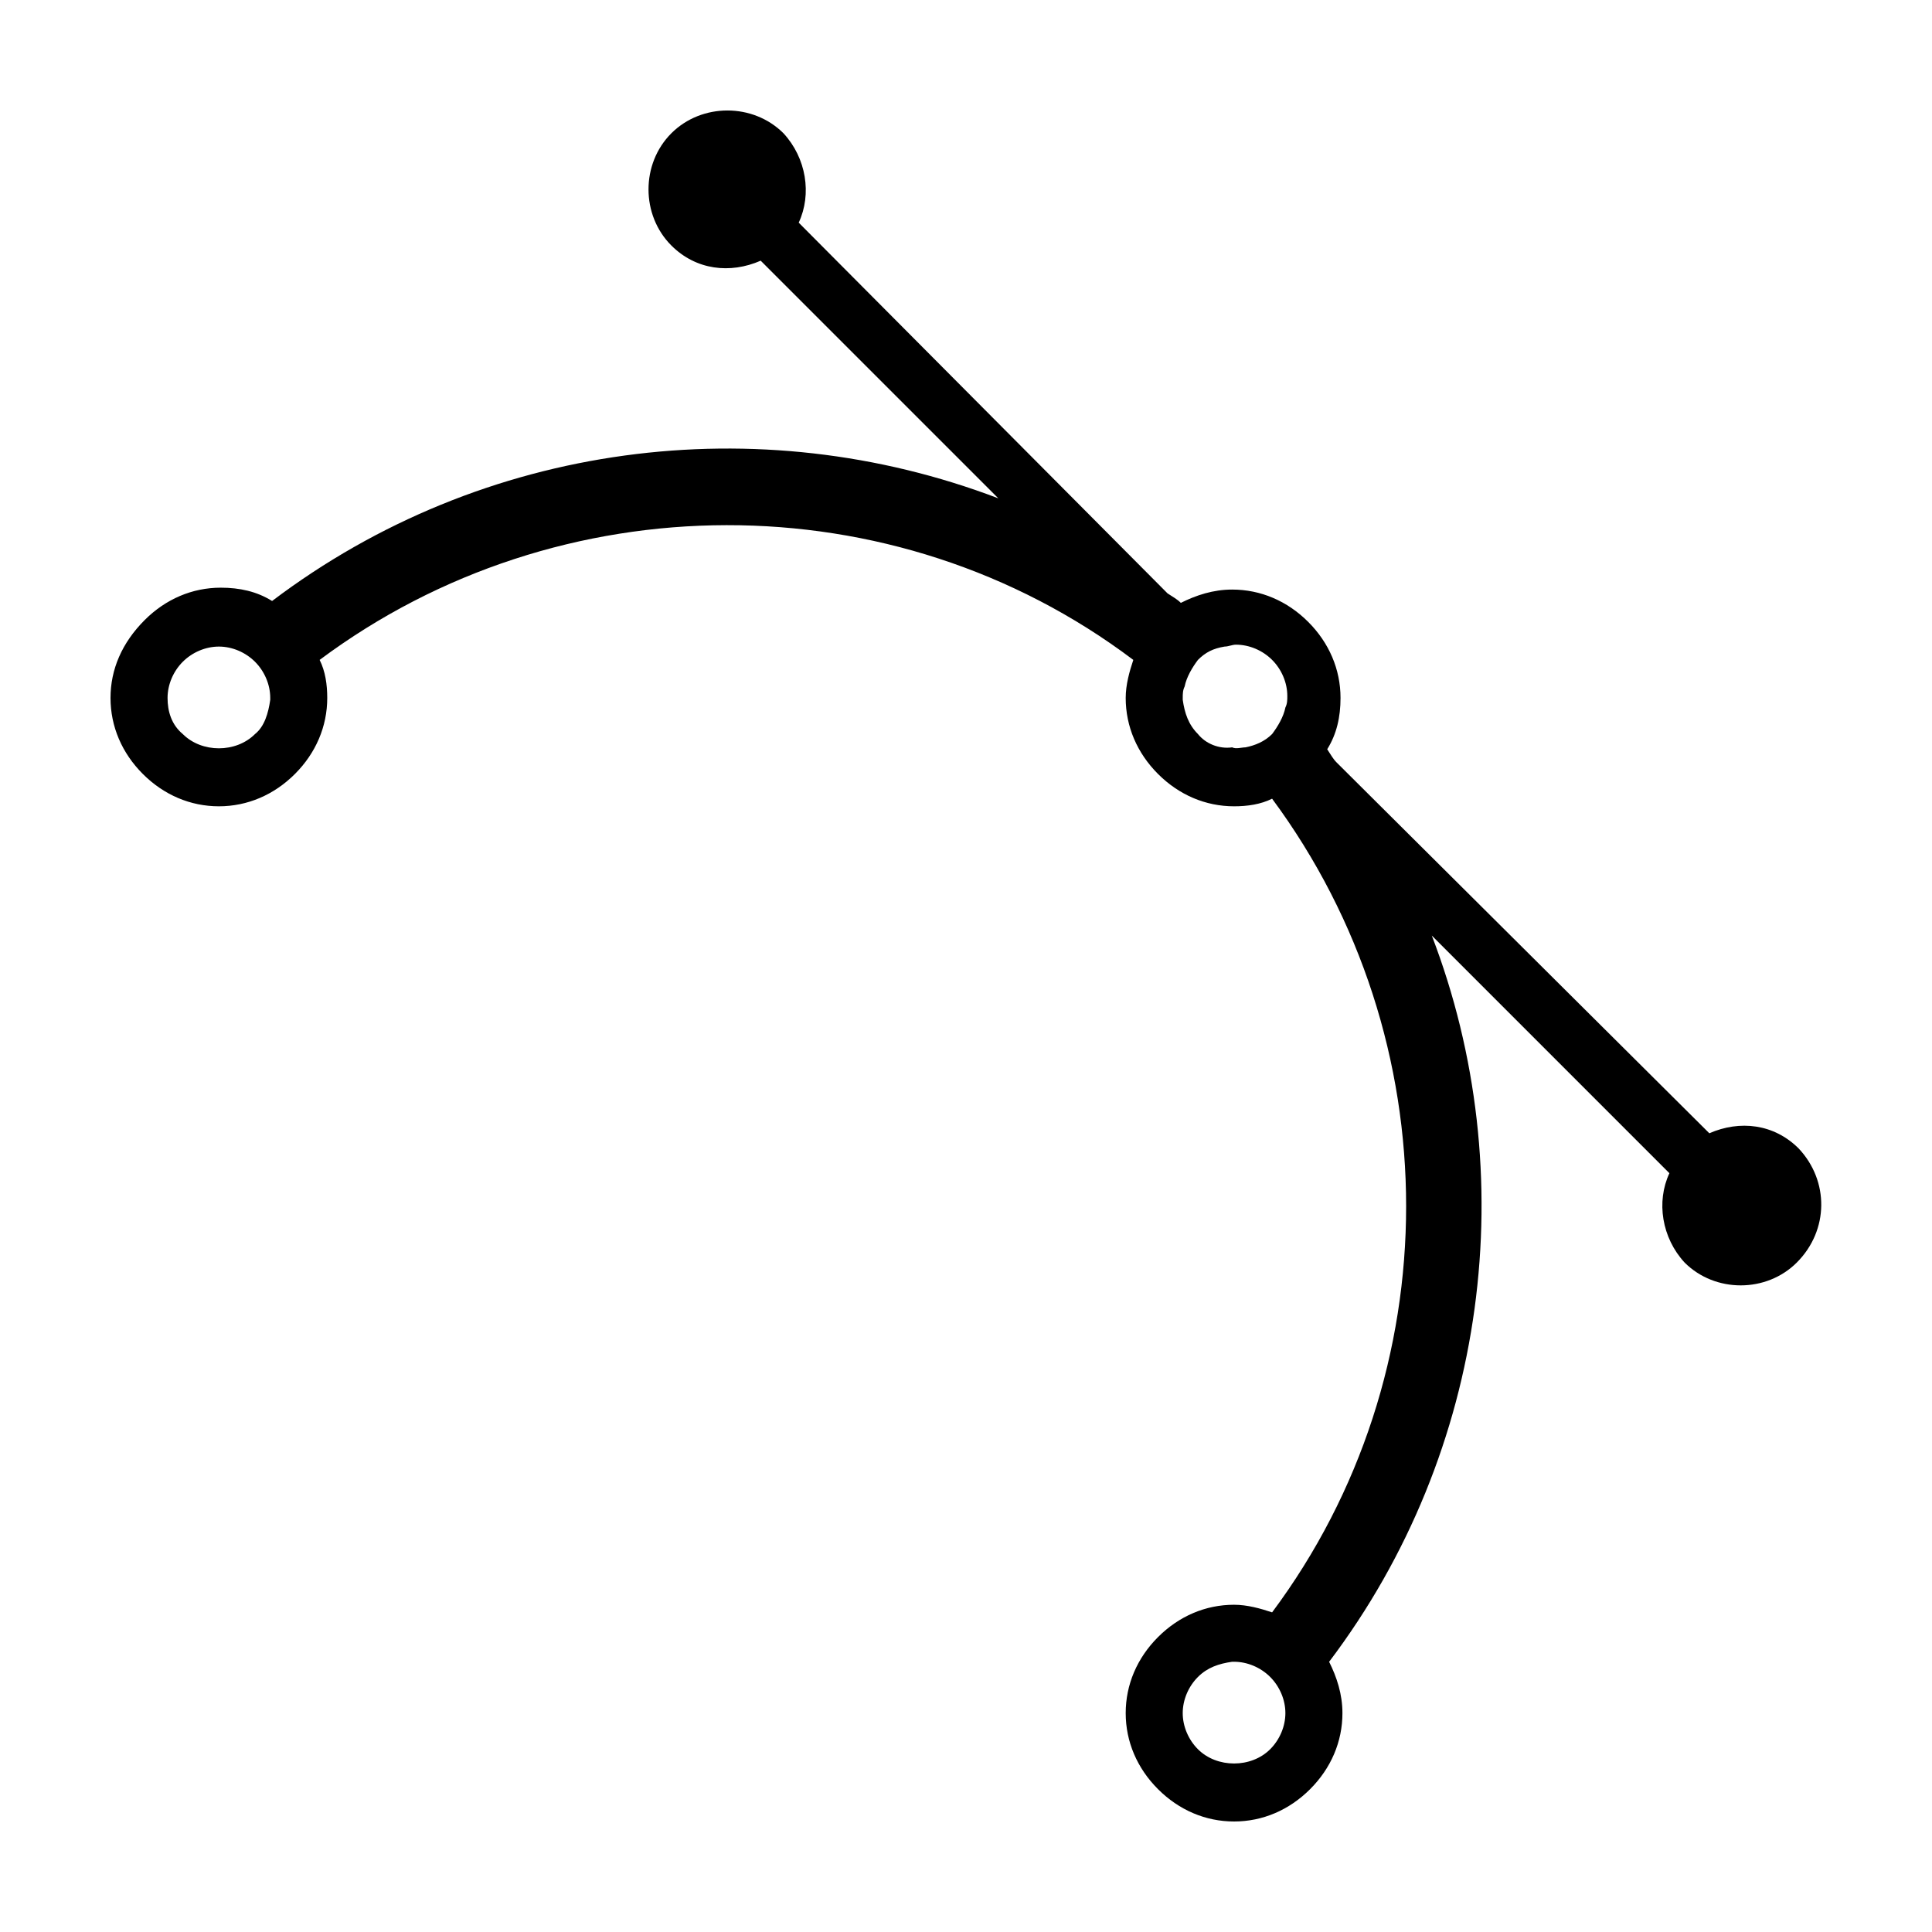<?xml version="1.0" encoding="UTF-8"?>
<!-- Uploaded to: ICON Repo, www.iconrepo.com, Generator: ICON Repo Mixer Tools -->
<svg fill="#000000" width="800px" height="800px" version="1.1" viewBox="144 144 512 512" xmlns="http://www.w3.org/2000/svg">
 <path d="m620.67 448.36c-6.551-6.551-15.617-7.559-23.68-4.031l-98.746-98.242c-1.008-1.008-1.512-2.016-2.519-3.527 2.519-4.031 3.527-8.566 3.527-13.602 0-7.559-3.023-14.609-8.566-20.152-5.543-5.543-12.594-8.566-20.152-8.566-5.039 0-9.574 1.512-13.602 3.527-1.008-1.008-2.016-1.512-3.527-2.519l-97.738-98.242c3.527-7.559 2.016-17.129-4.031-23.68-8.062-8.062-21.664-8.062-29.727 0s-8.062 21.664 0 29.727c6.551 6.551 15.617 7.559 23.68 4.031l62.977 62.977c-63.48-24.184-136.53-15.113-192.46 27.207-4.031-2.519-8.566-3.527-13.602-3.527-7.559 0-14.609 3.023-20.152 8.566-6.043 6.043-9.066 13.094-9.066 20.652 0 7.559 3.023 14.609 8.566 20.152 5.543 5.543 12.594 8.566 20.152 8.566s14.609-3.023 20.152-8.566 8.566-12.594 8.566-20.152c0-3.527-0.504-7.055-2.016-10.078 63.48-47.359 152.15-47.863 215.63 0-1.008 3.023-2.016 6.551-2.016 10.078 0 7.559 3.023 14.609 8.566 20.152s12.594 8.566 20.152 8.566c3.527 0 7.055-0.504 10.078-2.016 47.359 63.984 47.359 152.15 0 215.63-3.023-1.008-6.551-2.016-10.078-2.016-7.559 0-14.609 3.023-20.152 8.566s-8.566 12.594-8.566 20.152 3.023 14.609 8.566 20.152c5.543 5.543 12.594 8.566 20.152 8.566 7.559 0 14.609-3.023 20.152-8.566 5.543-5.543 8.566-12.594 8.566-20.152 0-5.039-1.512-9.574-3.527-13.602 42.32-55.922 51.387-129.48 27.207-192.46l62.969 62.977c-3.527 7.559-2.016 17.129 4.031 23.68 8.062 8.062 21.664 8.062 29.727 0 8.562-8.566 8.562-21.664 0.504-30.23zm-409.09-109.83c-5.039 5.039-14.105 5.039-19.145 0-3.023-2.519-4.031-6.047-4.031-9.574 0-3.527 1.512-7.055 4.031-9.574 2.519-2.519 6.047-4.031 9.574-4.031s7.055 1.512 9.574 4.031 4.031 6.047 4.031 9.574v0.504c-0.508 3.527-1.516 7.055-4.035 9.07zm273.06 259.46c0 3.527-1.512 7.055-4.031 9.574-5.039 5.039-14.105 5.039-19.145 0-2.519-2.519-4.031-6.047-4.031-9.574s1.512-7.055 4.031-9.574c2.519-2.519 5.543-3.527 9.07-4.031h0.504c3.527 0 7.055 1.512 9.574 4.031s4.027 6.047 4.027 9.574zm-23.172-259.46c-2.519-2.519-3.527-5.543-4.031-9.07v-0.504c0-1.008 0-2.016 0.504-3.023 0.504-2.519 2.016-5.039 3.527-7.055 2.016-2.016 4.031-3.023 7.055-3.527 1.008 0 2.016-0.504 3.023-0.504 3.527 0 7.055 1.512 9.574 4.031 2.519 2.519 4.031 6.047 4.031 9.574 0 1.008 0 2.016-0.504 3.023-0.504 2.519-2.016 5.039-3.527 7.055-2.016 2.016-4.535 3.023-7.055 3.527-1.008 0-2.519 0.504-3.527 0-3.531 0.5-7.059-1.008-9.07-3.527z"/>
</svg>